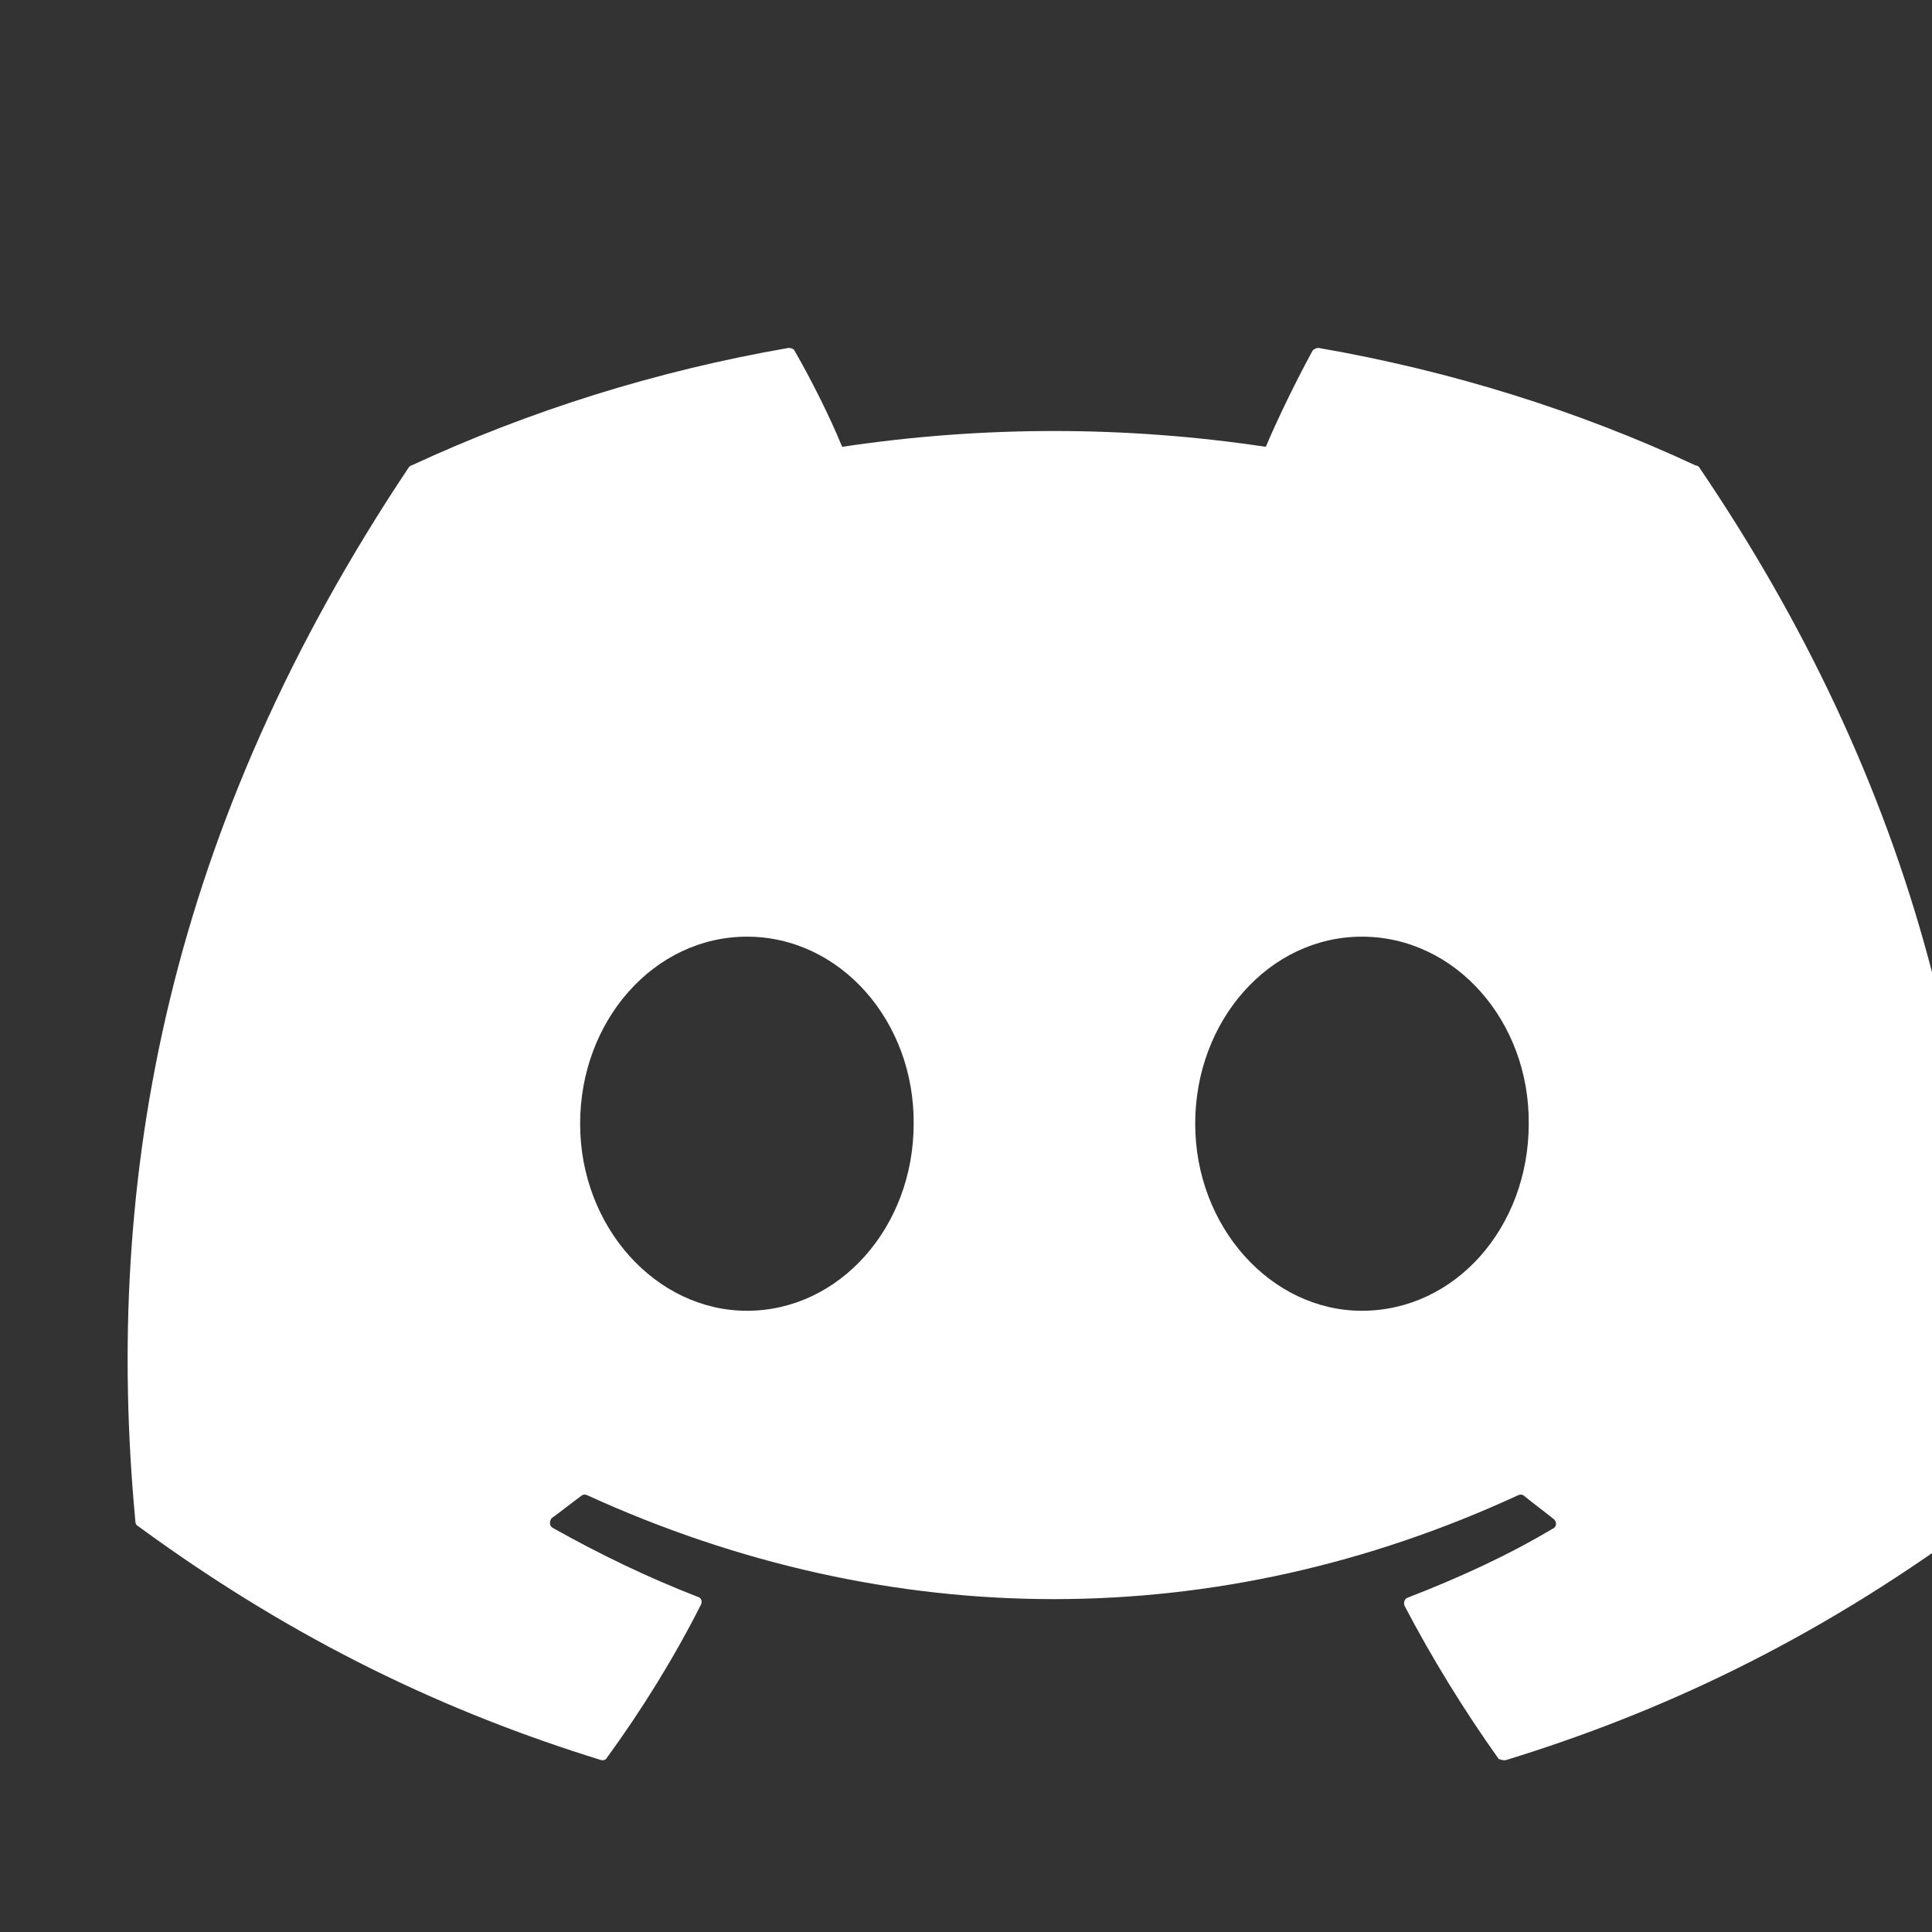 <svg width="21" height="21" viewBox="0 0 11 11" fill="none" xmlns="http://www.w3.org/2000/svg">
<rect x="0" y="0" width="11" height="11" fill="#333333" stroke="none"/>
<path d="M9.654 2.65C8.985 2.338 8.262 2.112 7.508 1.981C7.502 1.981 7.495 1.982 7.489 1.985C7.483 1.988 7.477 1.992 7.473 1.997C7.383 2.162 7.277 2.378 7.207 2.544C6.407 2.424 5.595 2.424 4.795 2.544C4.725 2.373 4.619 2.162 4.524 1.997C4.519 1.986 4.504 1.981 4.489 1.981C3.735 2.112 3.017 2.338 2.343 2.65C2.338 2.65 2.333 2.655 2.328 2.66C0.962 4.705 0.585 6.694 0.771 8.664C0.771 8.674 0.776 8.684 0.786 8.689C1.69 9.352 2.559 9.754 3.419 10.02C3.434 10.025 3.449 10.02 3.454 10.01C3.655 9.734 3.836 9.442 3.991 9.136C4.001 9.116 3.991 9.096 3.971 9.091C3.685 8.98 3.414 8.849 3.147 8.699C3.127 8.689 3.127 8.659 3.142 8.643C3.198 8.603 3.253 8.558 3.308 8.518C3.318 8.508 3.333 8.508 3.343 8.513C5.072 9.302 6.935 9.302 8.644 8.513C8.654 8.508 8.669 8.508 8.679 8.518C8.734 8.563 8.789 8.603 8.845 8.648C8.865 8.664 8.865 8.694 8.84 8.704C8.578 8.86 8.302 8.985 8.016 9.096C7.996 9.101 7.991 9.126 7.996 9.141C8.156 9.447 8.337 9.739 8.533 10.015C8.548 10.02 8.563 10.025 8.578 10.02C9.443 9.754 10.312 9.352 11.216 8.689C11.226 8.684 11.231 8.674 11.231 8.664C11.452 6.388 10.864 4.413 9.674 2.66C9.669 2.655 9.664 2.65 9.654 2.65ZM4.253 7.463C3.735 7.463 3.303 6.986 3.303 6.398C3.303 5.81 3.725 5.333 4.253 5.333C4.785 5.333 5.207 5.815 5.202 6.398C5.202 6.986 4.78 7.463 4.253 7.463ZM7.754 7.463C7.237 7.463 6.805 6.986 6.805 6.398C6.805 5.81 7.227 5.333 7.754 5.333C8.287 5.333 8.709 5.815 8.704 6.398C8.704 6.986 8.287 7.463 7.754 7.463Z" fill="white"/>
</svg>

